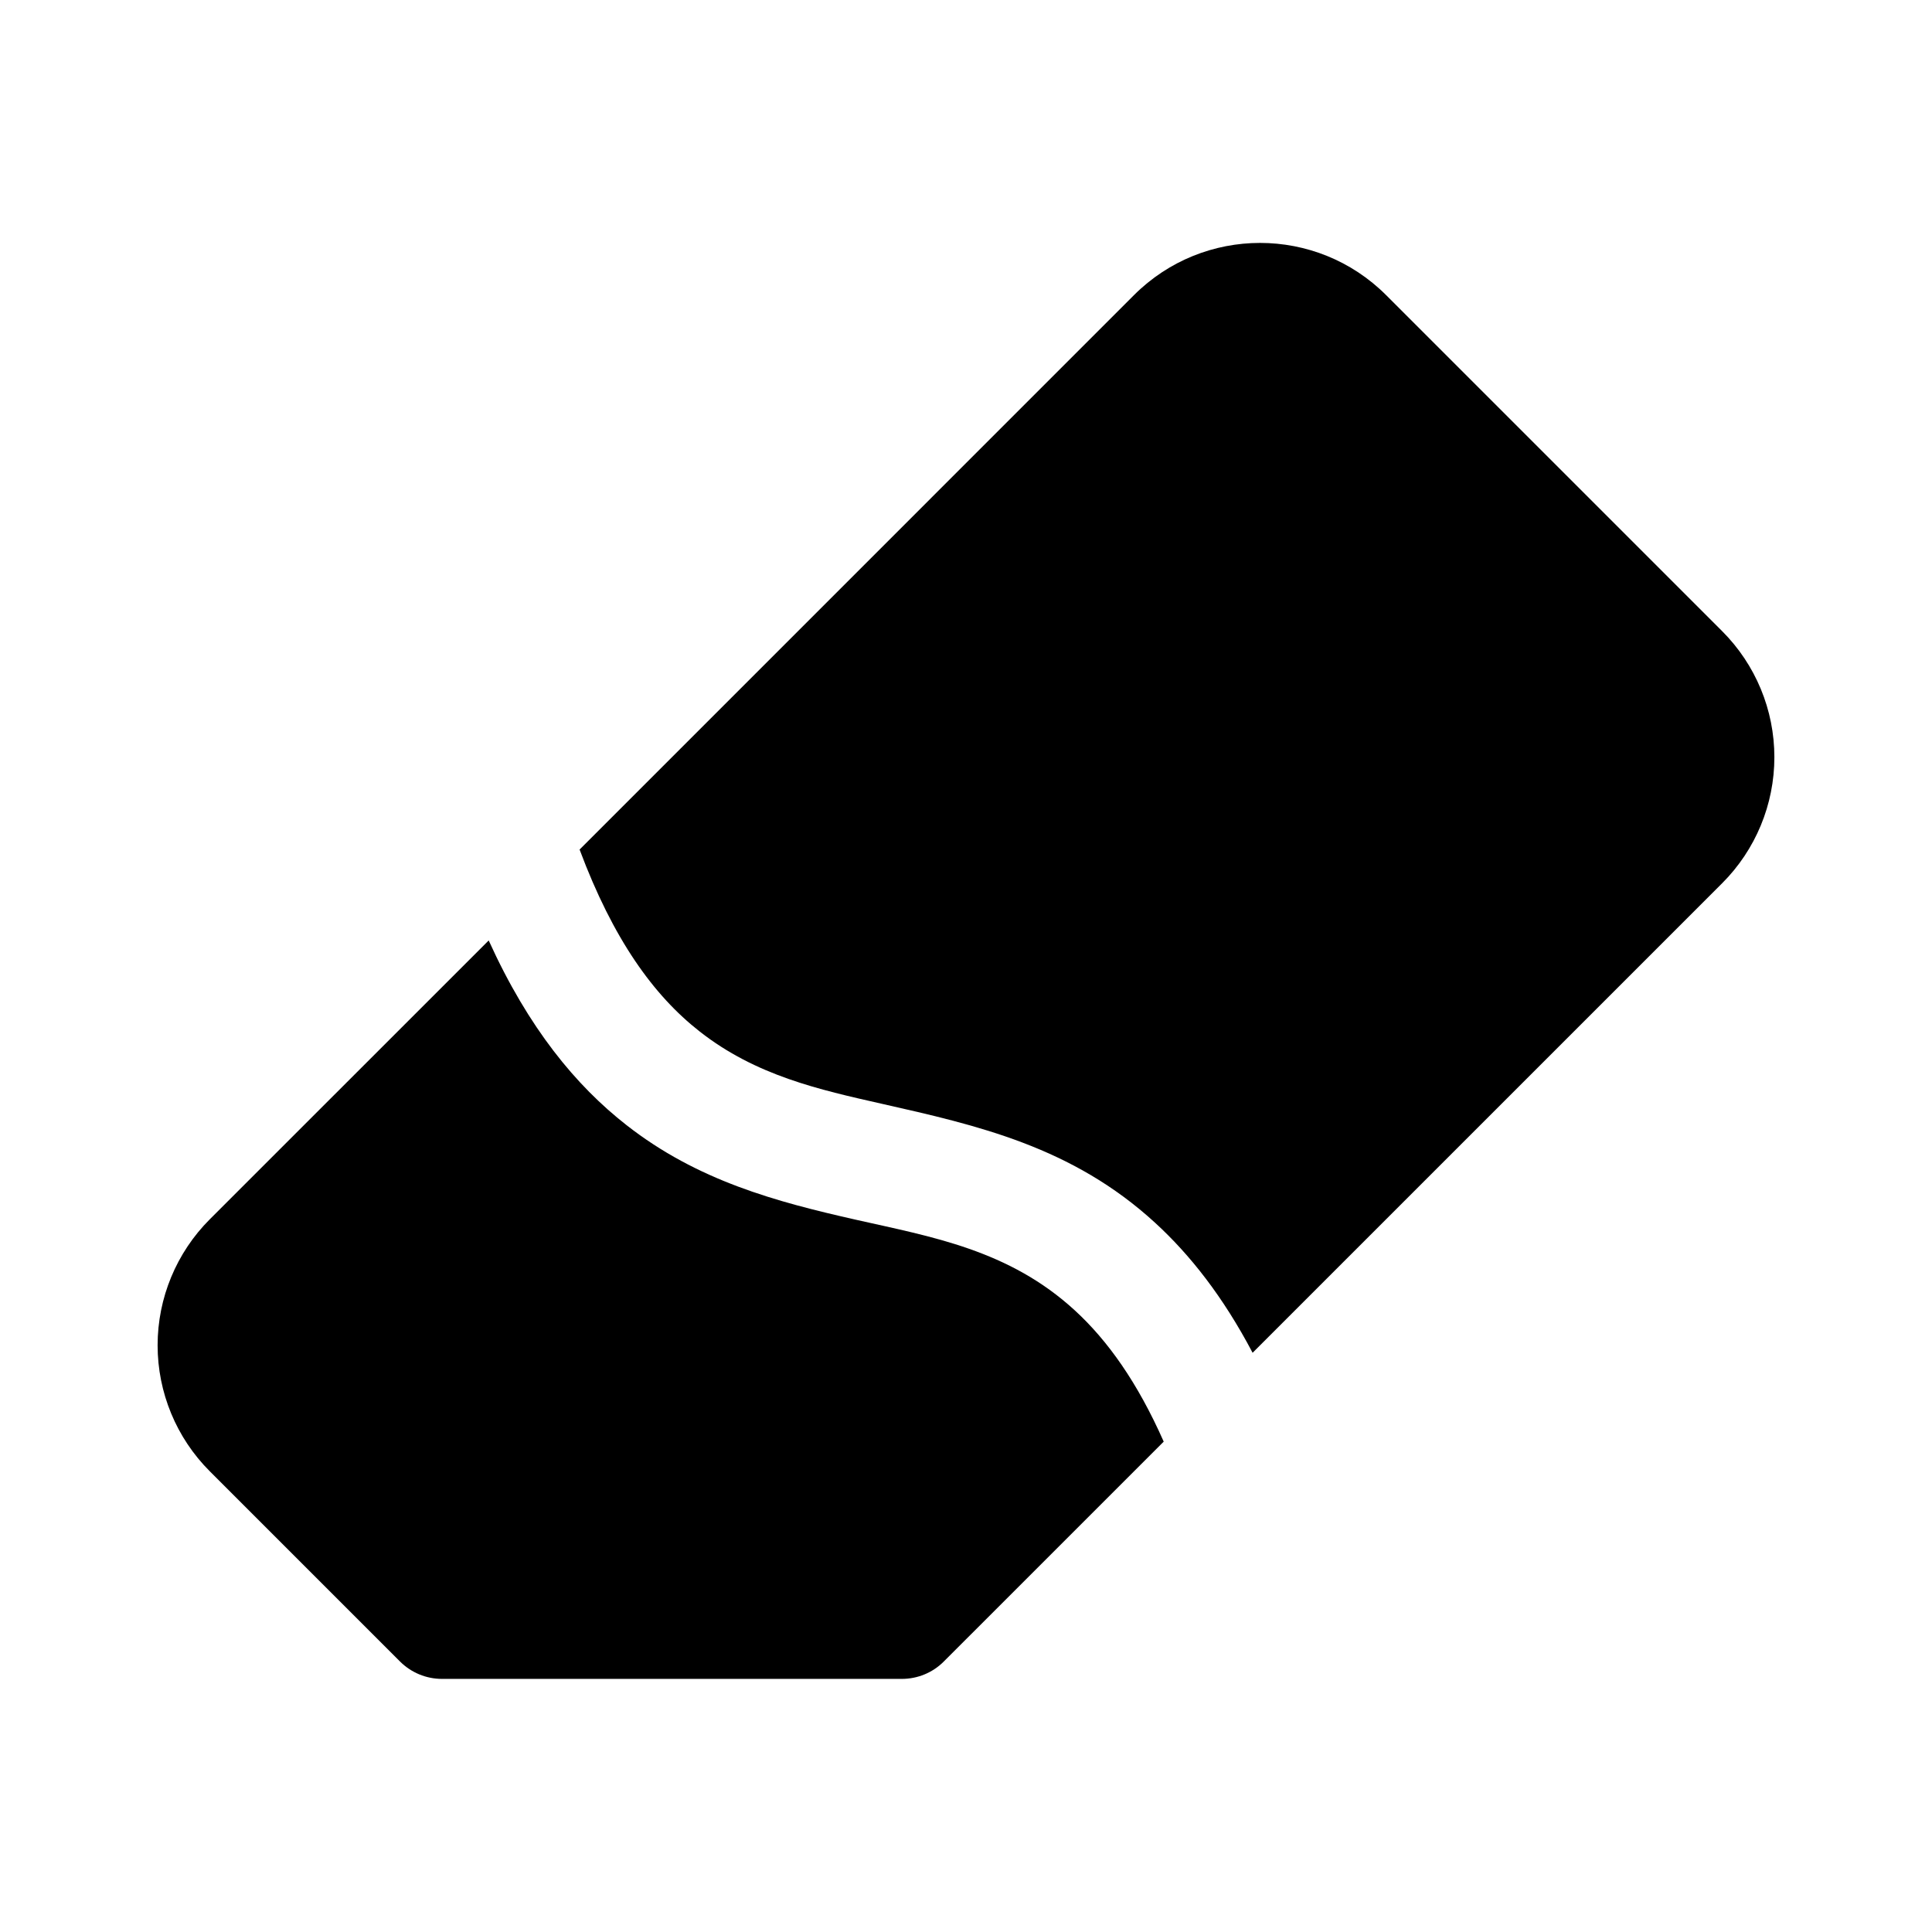 <?xml version="1.0" encoding="UTF-8"?>
<!-- Uploaded to: ICON Repo, www.iconrepo.com, Generator: ICON Repo Mixer Tools -->
<svg fill="#000000" width="800px" height="800px" version="1.1" viewBox="144 144 512 512" xmlns="http://www.w3.org/2000/svg">
 <path d="m273.51 393.23c10.578 23.316 23.129 38.461 36.508 48.93 18.832 14.754 39.691 20.312 60.805 25.082 20.09 4.535 40.543 7.981 58.016 24.023 8.738 8.016 16.629 19.129 23.555 34.781l-58.27 58.266c-2.941 2.961-6.941 4.613-11.129 4.613h-121.86c-4.172 0-8.172-1.652-11.133-4.613l-50.395-50.395c-8.863-8.848-13.84-20.879-13.84-33.395 0-12.531 4.977-24.543 13.84-33.406zm24.086-24.09 146.93-146.94c18.453-18.434 48.348-18.434 66.801 0l89.066 89.066c8.863 8.863 13.836 20.875 13.836 33.391 0 12.535-4.973 24.547-13.836 33.41l-124.44 124.43c-7.844-14.895-16.578-25.961-25.82-34.434-21.965-20.168-47.125-25.836-72.375-31.535-16.691-3.762-33.441-7.492-48.32-19.16-12.234-9.57-22.953-24.449-31.836-48.223z" fill-rule="evenodd"/>
</svg>